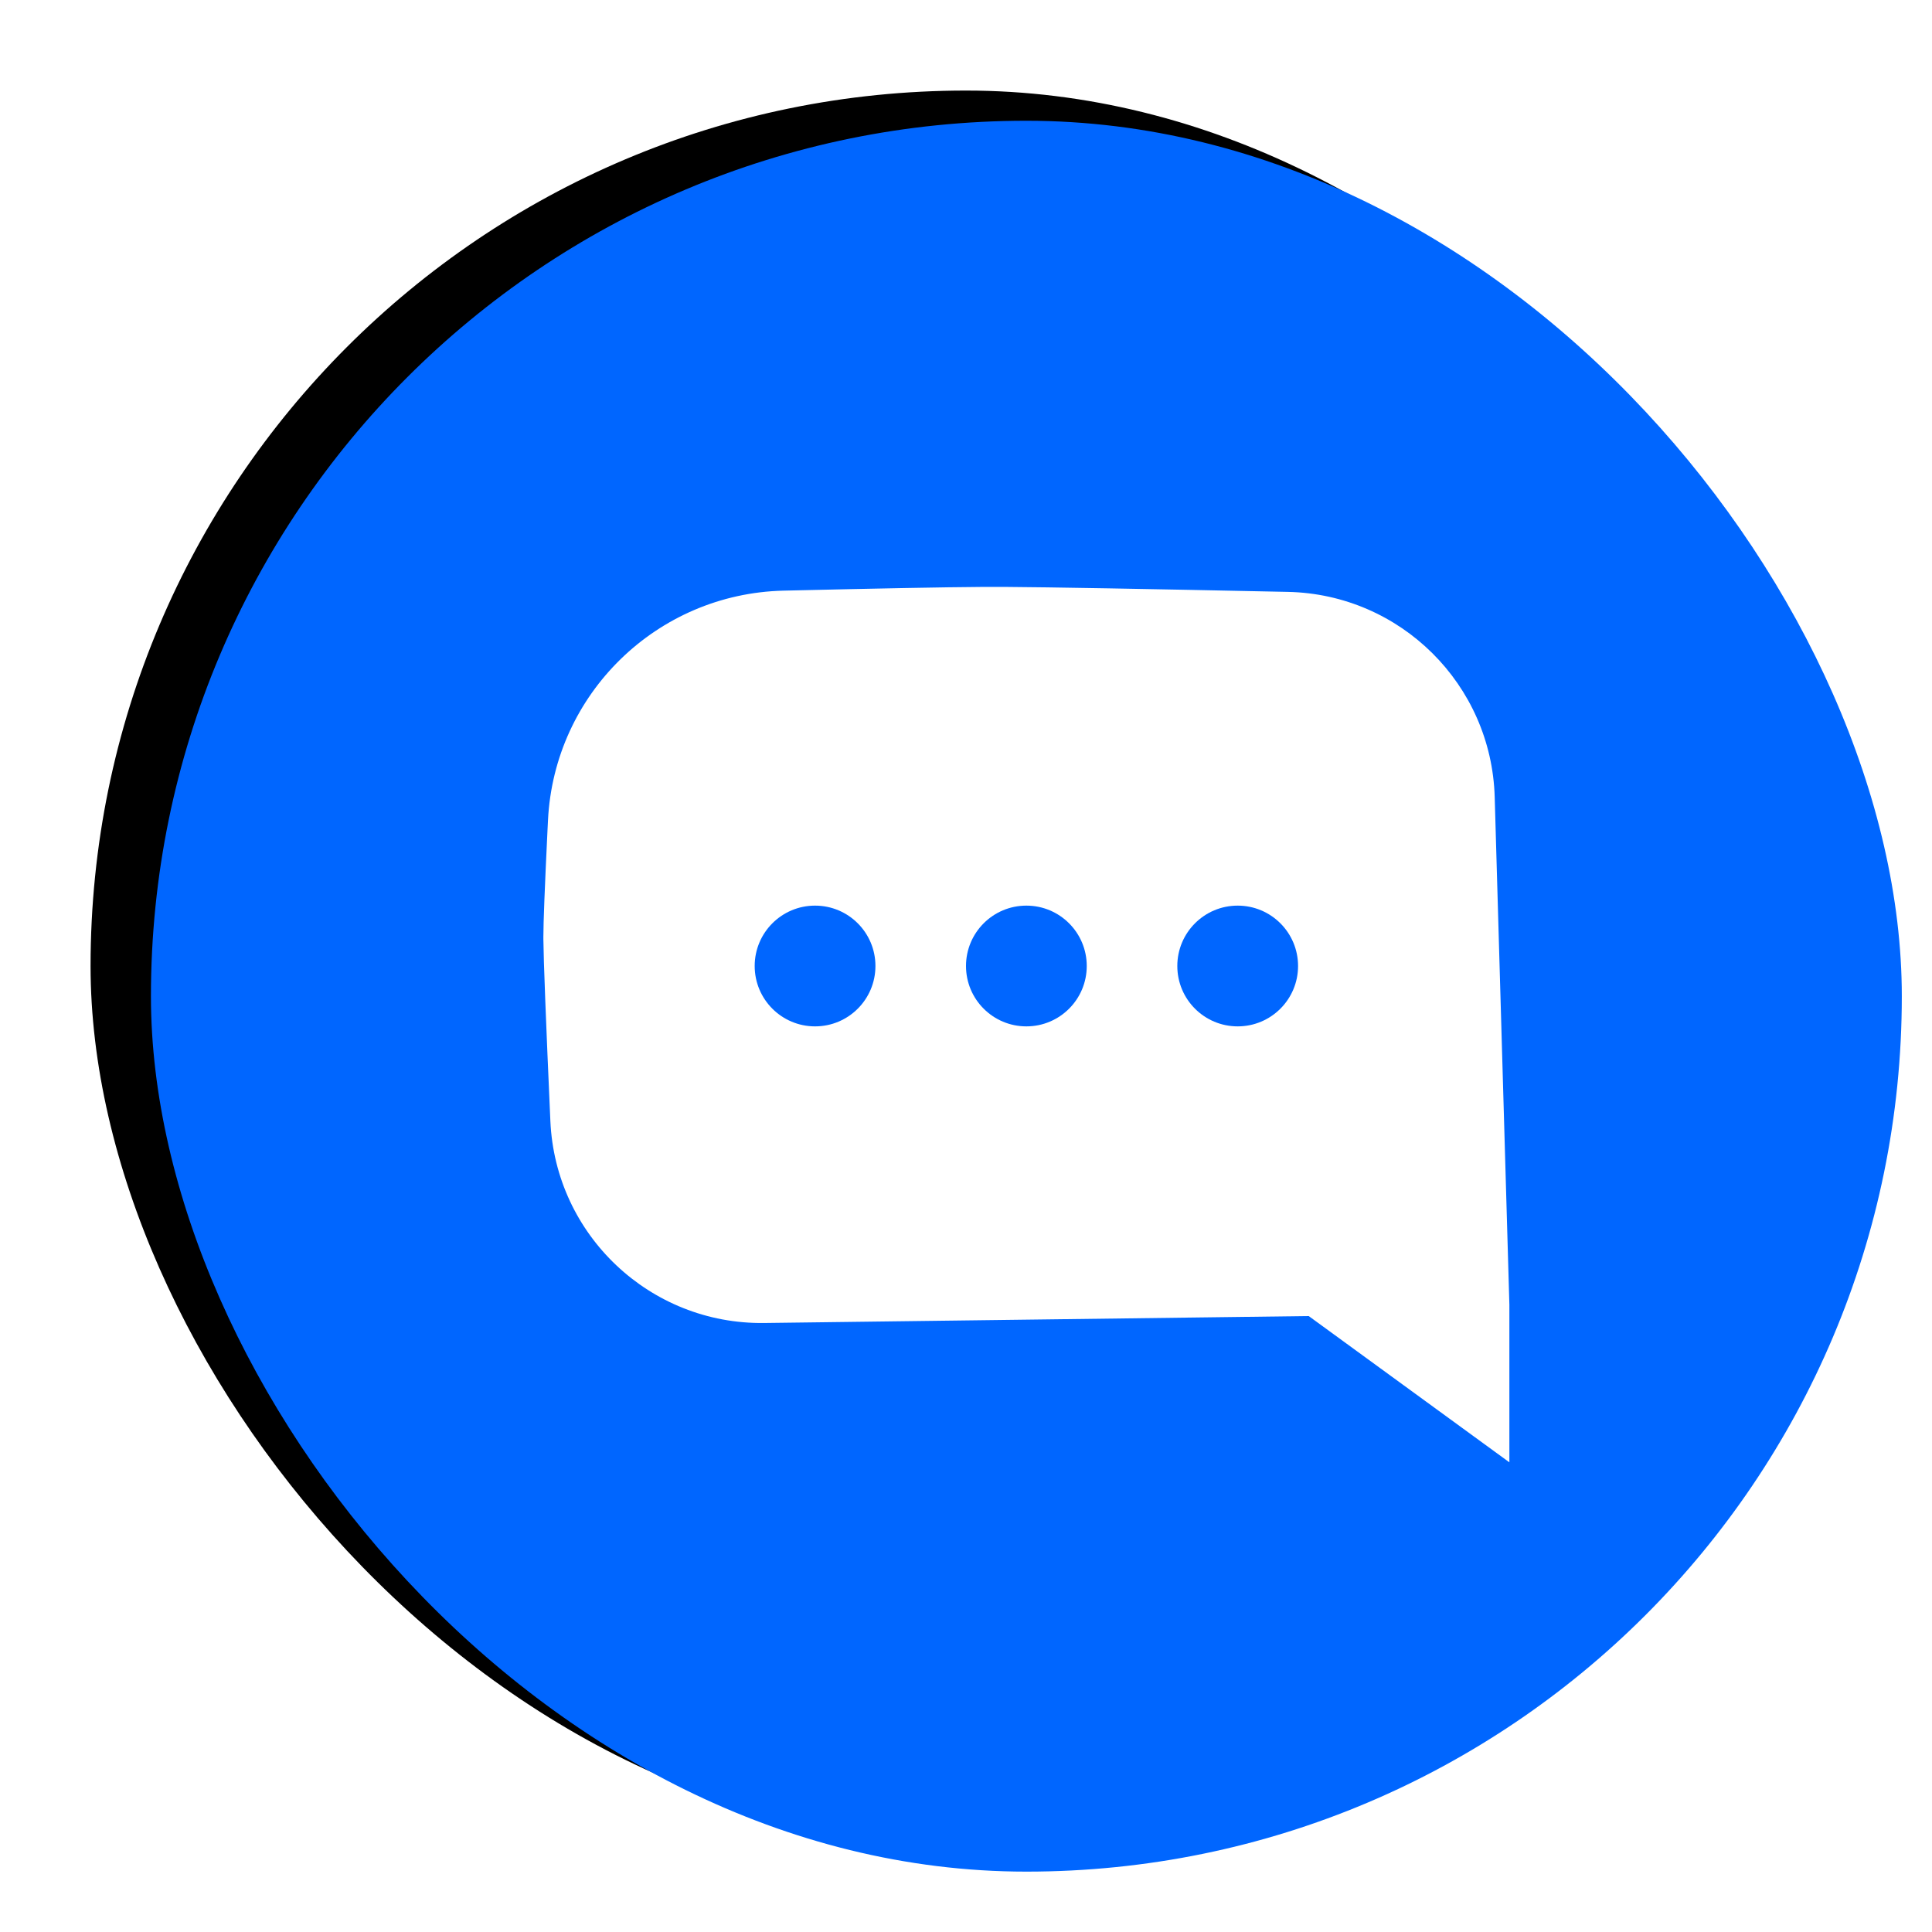 <?xml version="1.0" encoding="UTF-8"?>
<svg width="64px" height="64px" viewBox="0 0 64 64" version="1.1" xmlns="http://www.w3.org/2000/svg" xmlns:xlink="http://www.w3.org/1999/xlink">
    <!-- Generator: Sketch 63.1 (92452) - https://sketch.com -->
    <title>Group</title>
    <desc>Created with Sketch.</desc>
    <defs>
        <rect id="path-1" x="0" y="0" width="58" height="58" rx="29"></rect>
        <filter x="-12.9%" y="-11.2%" width="119.0%" height="119.0%" filterUnits="objectBoundingBox" id="filter-2">
            <feMorphology radius="0.5" operator="erode" in="SourceAlpha" result="shadowSpreadOuter1"></feMorphology>
            <feOffset dx="-2" dy="-1" in="shadowSpreadOuter1" result="shadowOffsetOuter1"></feOffset>
            <feGaussianBlur stdDeviation="2" in="shadowOffsetOuter1" result="shadowBlurOuter1"></feGaussianBlur>
            <feColorMatrix values="0 0 0 0 0   0 0 0 0 0   0 0 0 0 0  0 0 0 0.275 0" type="matrix" in="shadowBlurOuter1"></feColorMatrix>
        </filter>
    </defs>
    <g id="Page-1" stroke="none" stroke-width="1" fill="none" fill-rule="evenodd">
        <g id="option_2" transform="translate(-1344, -663)">
            <g id="Group" transform="translate(1349, 667)">
                <g id="Rectangle-Copy-25">
                    <use fill="black" fill-opacity="1" filter="url(#filter-2)" xlink:href="#path-1"></use>
                    <use fill="#0066FF" fill-rule="evenodd" xlink:href="#path-1"></use>
                </g>
                <path d="M28.285,15.442 C29.736,15.451 32.862,15.506 37.663,15.607 C41.393,15.685 44.406,18.674 44.514,22.403 L45,39.216 L45,44.441 L38.353,39.596 L20.314,39.826 C16.535,39.875 13.4,36.915 13.232,33.139 C13.083,29.802 13.006,27.791 13,27.106 L13,27.035 C13,26.566 13.046,25.386 13.137,23.494 L13.153,23.172 C13.359,18.983 16.764,15.664 20.957,15.566 C24.109,15.492 26.286,15.451 27.489,15.443 L28.285,15.442 Z M36,26 C34.895,26 34,26.895 34,28 C34,29.105 34.895,30 36,30 C37.105,30 38,29.105 38,28 C38,26.895 37.105,26 36,26 Z M29,26 C27.895,26 27,26.895 27,28 C27,29.105 27.895,30 29,30 C30.105,30 31,29.105 31,28 C31,26.895 30.105,26 29,26 Z M22,26 C20.895,26 20,26.895 20,28 C20,29.105 20.895,30 22,30 C23.105,30 24,29.105 24,28 C24,26.895 23.105,26 22,26 Z" id="Combined-Shape" fill="#FFFFFF"></path>
            </g>
        </g>
    </g>
</svg>